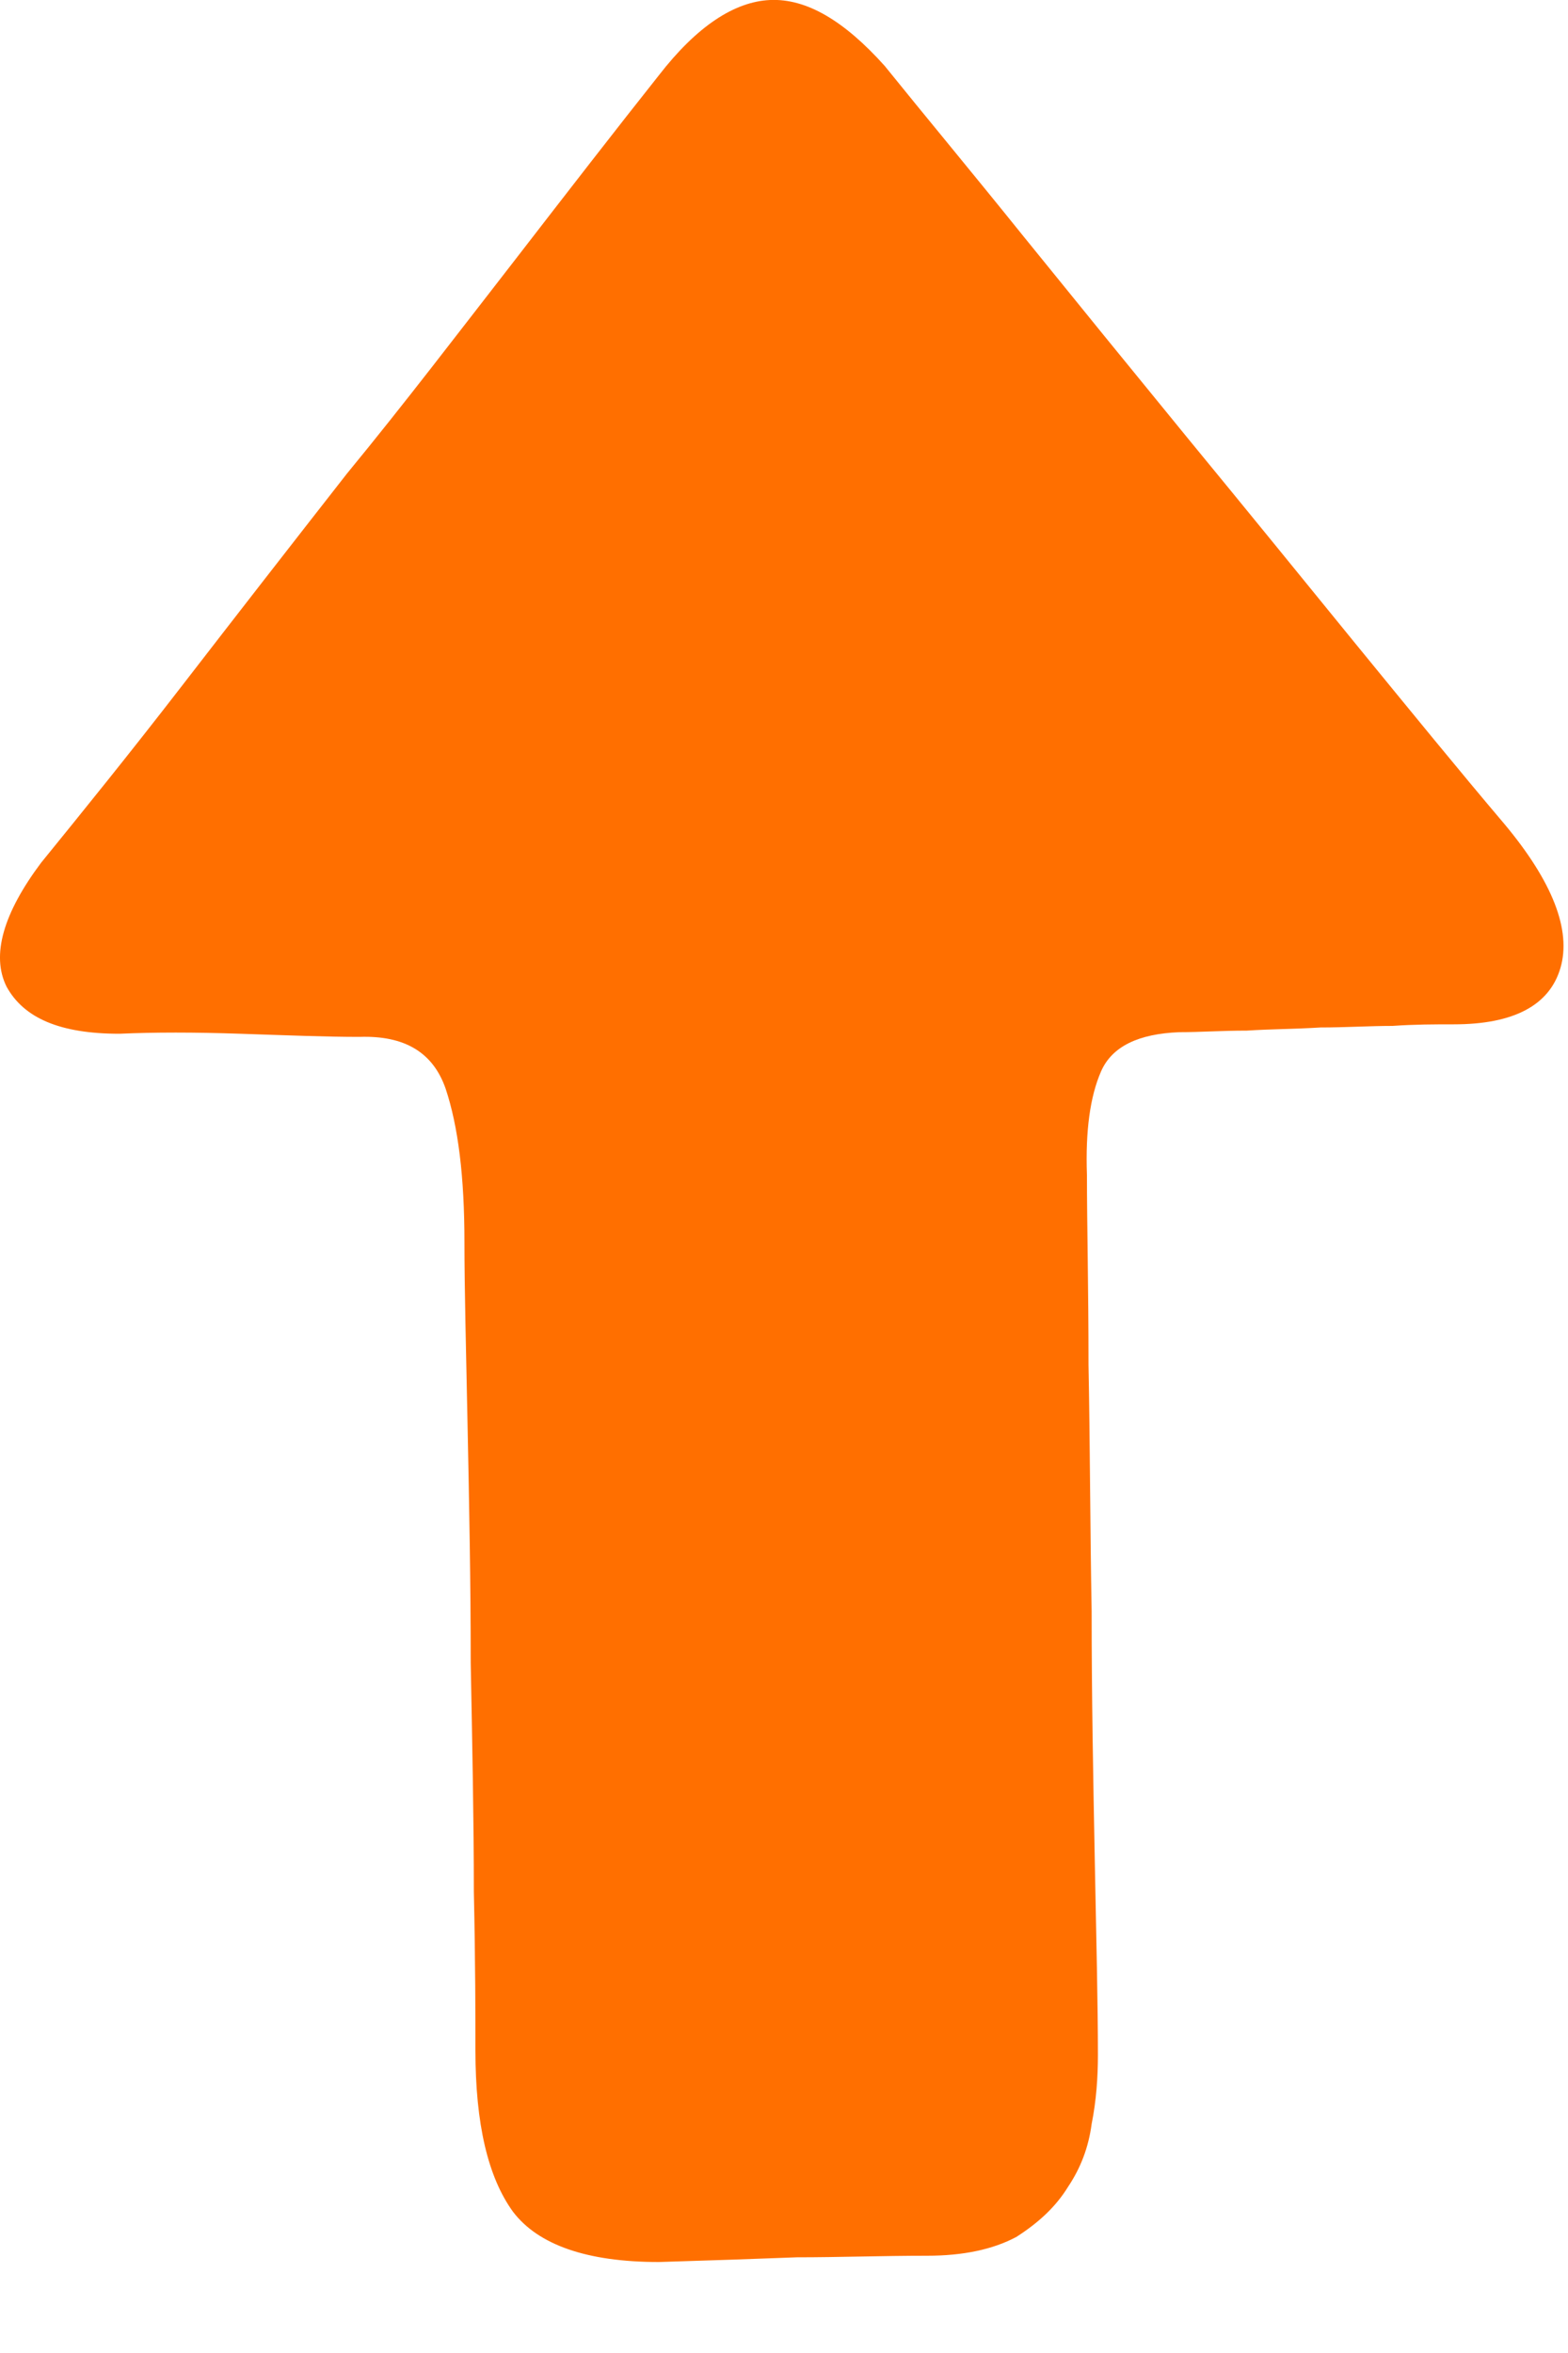 <svg xmlns="http://www.w3.org/2000/svg" xmlns:xlink="http://www.w3.org/1999/xlink" width="10" height="15" viewBox="0 0 10 15" fill="none"><path id="路径 1" fill-rule="evenodd" style="fill:#FF6F00" transform="translate(0.002 0)  rotate(0 4.984 7.208)" opacity="1" d="M6.96,13.54C6.99,13.39 7,13.24 7,13.1C7,12.78 6.99,12.37 6.98,11.86C6.97,11.34 6.96,10.82 6.96,10.27C6.95,9.73 6.95,9.21 6.94,8.7C6.94,8.2 6.93,7.8 6.93,7.49C6.92,7.21 6.95,6.99 7.02,6.83C7.09,6.67 7.26,6.59 7.52,6.58C7.65,6.58 7.79,6.57 7.95,6.57C8.1,6.56 8.26,6.56 8.42,6.55C8.58,6.55 8.73,6.54 8.88,6.54C9.02,6.53 9.15,6.53 9.27,6.53C9.65,6.53 9.88,6.41 9.95,6.17C10.02,5.93 9.9,5.62 9.59,5.25C9.31,4.92 9,4.54 8.64,4.1C8.29,3.67 7.94,3.24 7.57,2.79C7.21,2.35 6.86,1.92 6.52,1.5C6.19,1.09 5.89,0.73 5.64,0.42C5.38,0.13 5.14,-0.01 4.91,0C4.68,0.01 4.44,0.17 4.2,0.48C3.93,0.82 3.62,1.22 3.28,1.66C2.93,2.11 2.58,2.57 2.21,3.02C1.85,3.48 1.5,3.93 1.16,4.37C0.82,4.81 0.52,5.18 0.26,5.5C0.02,5.82 -0.06,6.09 0.04,6.29C0.15,6.49 0.38,6.59 0.76,6.59C0.98,6.58 1.24,6.58 1.53,6.59C1.83,6.6 2.08,6.61 2.29,6.61C2.58,6.6 2.76,6.71 2.84,6.94C2.92,7.18 2.96,7.5 2.96,7.92C2.96,8.21 2.97,8.6 2.98,9.09C2.99,9.58 3,10.08 3,10.6C3.01,11.12 3.02,11.61 3.02,12.06C3.03,12.52 3.03,12.86 3.03,13.07C3.03,13.54 3.11,13.88 3.27,14.1C3.43,14.31 3.74,14.42 4.2,14.42C4.53,14.41 4.82,14.4 5.08,14.39C5.35,14.39 5.62,14.38 5.91,14.38C6.14,14.38 6.33,14.34 6.48,14.26C6.62,14.17 6.73,14.07 6.81,13.94C6.89,13.82 6.94,13.69 6.96,13.54Z " /></svg>